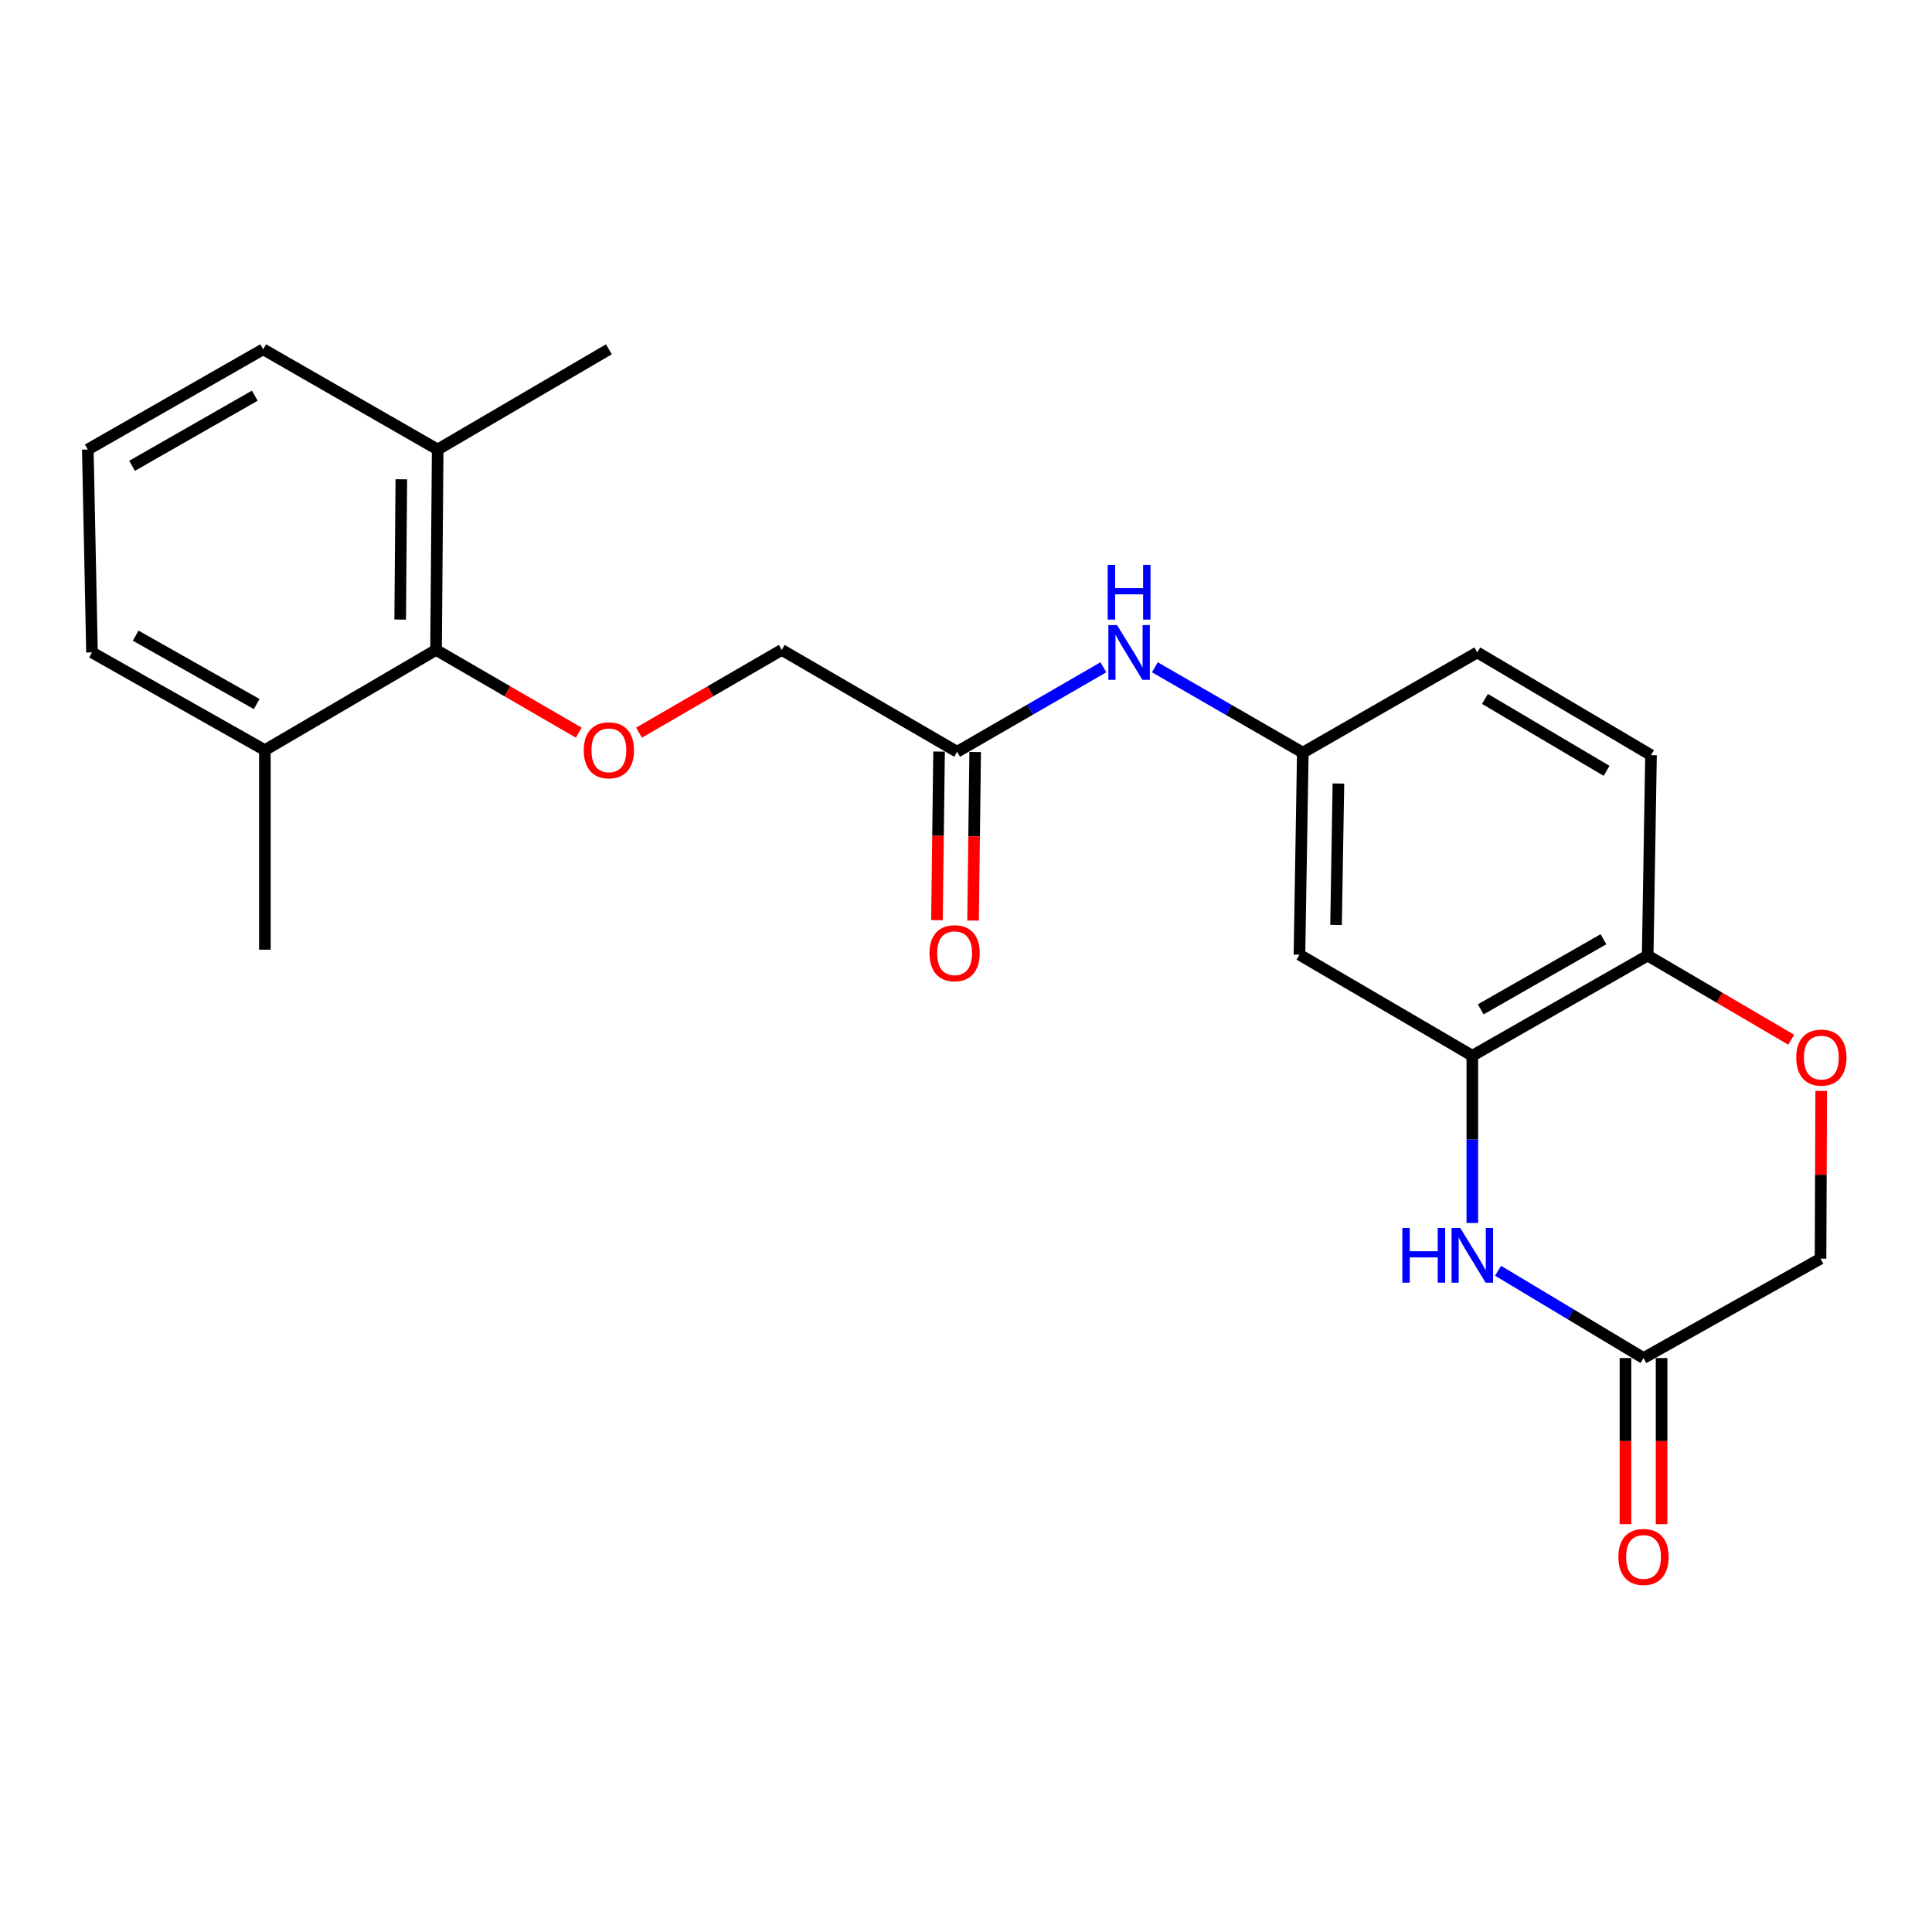 <?xml version='1.0' encoding='iso-8859-1'?>
<svg version='1.1' baseProfile='full'
              xmlns='http://www.w3.org/2000/svg'
                      xmlns:rdkit='http://www.rdkit.org/xml'
                      xmlns:xlink='http://www.w3.org/1999/xlink'
                  xml:space='preserve'
width='1000px' height='1000px' viewBox='0 0 1000 1000'>
<!-- END OF HEADER -->
<rect style='opacity:1.0;fill:#FFFFFF;stroke:none' width='1000' height='1000' x='0' y='0'> </rect>
<path class='bond-0' d='M 762.07,633.007 L 762.07,589.729' style='fill:none;fill-rule:evenodd;stroke:#0000FF;stroke-width:6px;stroke-linecap:butt;stroke-linejoin:miter;stroke-opacity:1' />
<path class='bond-0' d='M 762.07,589.729 L 762.07,546.452' style='fill:none;fill-rule:evenodd;stroke:#000000;stroke-width:6px;stroke-linecap:butt;stroke-linejoin:miter;stroke-opacity:1' />
<path class='bond-1' d='M 775.394,657.743 L 813.04,680.331' style='fill:none;fill-rule:evenodd;stroke:#0000FF;stroke-width:6px;stroke-linecap:butt;stroke-linejoin:miter;stroke-opacity:1' />
<path class='bond-1' d='M 813.04,680.331 L 850.686,702.919' style='fill:none;fill-rule:evenodd;stroke:#000000;stroke-width:6px;stroke-linecap:butt;stroke-linejoin:miter;stroke-opacity:1' />
<path class='bond-5' d='M 762.07,546.452 L 672.592,494.143' style='fill:none;fill-rule:evenodd;stroke:#000000;stroke-width:6px;stroke-linecap:butt;stroke-linejoin:miter;stroke-opacity:1' />
<path class='bond-6' d='M 762.07,546.452 L 852.836,494.6' style='fill:none;fill-rule:evenodd;stroke:#000000;stroke-width:6px;stroke-linecap:butt;stroke-linejoin:miter;stroke-opacity:1' />
<path class='bond-6' d='M 766.414,522.446 L 829.95,486.15' style='fill:none;fill-rule:evenodd;stroke:#000000;stroke-width:6px;stroke-linecap:butt;stroke-linejoin:miter;stroke-opacity:1' />
<path class='bond-10' d='M 841.342,702.919 L 841.342,745.909' style='fill:none;fill-rule:evenodd;stroke:#000000;stroke-width:6px;stroke-linecap:butt;stroke-linejoin:miter;stroke-opacity:1' />
<path class='bond-10' d='M 841.342,745.909 L 841.342,788.899' style='fill:none;fill-rule:evenodd;stroke:#FF0000;stroke-width:6px;stroke-linecap:butt;stroke-linejoin:miter;stroke-opacity:1' />
<path class='bond-10' d='M 860.031,702.919 L 860.031,745.909' style='fill:none;fill-rule:evenodd;stroke:#000000;stroke-width:6px;stroke-linecap:butt;stroke-linejoin:miter;stroke-opacity:1' />
<path class='bond-10' d='M 860.031,745.909 L 860.031,788.899' style='fill:none;fill-rule:evenodd;stroke:#FF0000;stroke-width:6px;stroke-linecap:butt;stroke-linejoin:miter;stroke-opacity:1' />
<path class='bond-11' d='M 850.686,702.919 L 942.304,651.483' style='fill:none;fill-rule:evenodd;stroke:#000000;stroke-width:6px;stroke-linecap:butt;stroke-linejoin:miter;stroke-opacity:1' />
<path class='bond-2' d='M 942.658,564.688 L 942.481,608.085' style='fill:none;fill-rule:evenodd;stroke:#FF0000;stroke-width:6px;stroke-linecap:butt;stroke-linejoin:miter;stroke-opacity:1' />
<path class='bond-2' d='M 942.481,608.085 L 942.304,651.483' style='fill:none;fill-rule:evenodd;stroke:#000000;stroke-width:6px;stroke-linecap:butt;stroke-linejoin:miter;stroke-opacity:1' />
<path class='bond-23' d='M 927.124,538.171 L 889.98,516.386' style='fill:none;fill-rule:evenodd;stroke:#FF0000;stroke-width:6px;stroke-linecap:butt;stroke-linejoin:miter;stroke-opacity:1' />
<path class='bond-23' d='M 889.98,516.386 L 852.836,494.6' style='fill:none;fill-rule:evenodd;stroke:#000000;stroke-width:6px;stroke-linecap:butt;stroke-linejoin:miter;stroke-opacity:1' />
<path class='bond-3' d='M 225.699,336.399 L 262.635,357.816' style='fill:none;fill-rule:evenodd;stroke:#000000;stroke-width:6px;stroke-linecap:butt;stroke-linejoin:miter;stroke-opacity:1' />
<path class='bond-3' d='M 262.635,357.816 L 299.571,379.234' style='fill:none;fill-rule:evenodd;stroke:#FF0000;stroke-width:6px;stroke-linecap:butt;stroke-linejoin:miter;stroke-opacity:1' />
<path class='bond-12' d='M 225.699,336.399 L 226.54,232.665' style='fill:none;fill-rule:evenodd;stroke:#000000;stroke-width:6px;stroke-linecap:butt;stroke-linejoin:miter;stroke-opacity:1' />
<path class='bond-12' d='M 207.136,320.687 L 207.725,248.074' style='fill:none;fill-rule:evenodd;stroke:#000000;stroke-width:6px;stroke-linecap:butt;stroke-linejoin:miter;stroke-opacity:1' />
<path class='bond-13' d='M 225.699,336.399 L 137.092,388.271' style='fill:none;fill-rule:evenodd;stroke:#000000;stroke-width:6px;stroke-linecap:butt;stroke-linejoin:miter;stroke-opacity:1' />
<path class='bond-4' d='M 330.742,379.236 L 367.688,357.817' style='fill:none;fill-rule:evenodd;stroke:#FF0000;stroke-width:6px;stroke-linecap:butt;stroke-linejoin:miter;stroke-opacity:1' />
<path class='bond-4' d='M 367.688,357.817 L 404.634,336.399' style='fill:none;fill-rule:evenodd;stroke:#000000;stroke-width:6px;stroke-linecap:butt;stroke-linejoin:miter;stroke-opacity:1' />
<path class='bond-9' d='M 672.592,494.143 L 674.336,389.558' style='fill:none;fill-rule:evenodd;stroke:#000000;stroke-width:6px;stroke-linecap:butt;stroke-linejoin:miter;stroke-opacity:1' />
<path class='bond-9' d='M 691.54,478.767 L 692.761,405.558' style='fill:none;fill-rule:evenodd;stroke:#000000;stroke-width:6px;stroke-linecap:butt;stroke-linejoin:miter;stroke-opacity:1' />
<path class='bond-16' d='M 852.836,494.6 L 854.559,390.866' style='fill:none;fill-rule:evenodd;stroke:#000000;stroke-width:6px;stroke-linecap:butt;stroke-linejoin:miter;stroke-opacity:1' />
<path class='bond-7' d='M 495.4,389.122 L 533.256,367.254' style='fill:none;fill-rule:evenodd;stroke:#000000;stroke-width:6px;stroke-linecap:butt;stroke-linejoin:miter;stroke-opacity:1' />
<path class='bond-7' d='M 533.256,367.254 L 571.111,345.386' style='fill:none;fill-rule:evenodd;stroke:#0000FF;stroke-width:6px;stroke-linecap:butt;stroke-linejoin:miter;stroke-opacity:1' />
<path class='bond-14' d='M 486.056,389.006 L 485.513,432.634' style='fill:none;fill-rule:evenodd;stroke:#000000;stroke-width:6px;stroke-linecap:butt;stroke-linejoin:miter;stroke-opacity:1' />
<path class='bond-14' d='M 485.513,432.634 L 484.969,476.261' style='fill:none;fill-rule:evenodd;stroke:#FF0000;stroke-width:6px;stroke-linecap:butt;stroke-linejoin:miter;stroke-opacity:1' />
<path class='bond-14' d='M 504.744,389.239 L 504.2,432.866' style='fill:none;fill-rule:evenodd;stroke:#000000;stroke-width:6px;stroke-linecap:butt;stroke-linejoin:miter;stroke-opacity:1' />
<path class='bond-14' d='M 504.2,432.866 L 503.657,476.494' style='fill:none;fill-rule:evenodd;stroke:#FF0000;stroke-width:6px;stroke-linecap:butt;stroke-linejoin:miter;stroke-opacity:1' />
<path class='bond-15' d='M 495.4,389.122 L 404.634,336.399' style='fill:none;fill-rule:evenodd;stroke:#000000;stroke-width:6px;stroke-linecap:butt;stroke-linejoin:miter;stroke-opacity:1' />
<path class='bond-8' d='M 597.757,345.388 L 636.046,367.473' style='fill:none;fill-rule:evenodd;stroke:#0000FF;stroke-width:6px;stroke-linecap:butt;stroke-linejoin:miter;stroke-opacity:1' />
<path class='bond-8' d='M 636.046,367.473 L 674.336,389.558' style='fill:none;fill-rule:evenodd;stroke:#000000;stroke-width:6px;stroke-linecap:butt;stroke-linejoin:miter;stroke-opacity:1' />
<path class='bond-24' d='M 674.336,389.558 L 764.645,337.697' style='fill:none;fill-rule:evenodd;stroke:#000000;stroke-width:6px;stroke-linecap:butt;stroke-linejoin:miter;stroke-opacity:1' />
<path class='bond-20' d='M 226.54,232.665 L 136.22,180.793' style='fill:none;fill-rule:evenodd;stroke:#000000;stroke-width:6px;stroke-linecap:butt;stroke-linejoin:miter;stroke-opacity:1' />
<path class='bond-22' d='M 226.54,232.665 L 315.156,180.793' style='fill:none;fill-rule:evenodd;stroke:#000000;stroke-width:6px;stroke-linecap:butt;stroke-linejoin:miter;stroke-opacity:1' />
<path class='bond-19' d='M 137.092,388.271 L 47.614,337.697' style='fill:none;fill-rule:evenodd;stroke:#000000;stroke-width:6px;stroke-linecap:butt;stroke-linejoin:miter;stroke-opacity:1' />
<path class='bond-19' d='M 132.867,364.415 L 70.232,329.013' style='fill:none;fill-rule:evenodd;stroke:#000000;stroke-width:6px;stroke-linecap:butt;stroke-linejoin:miter;stroke-opacity:1' />
<path class='bond-21' d='M 137.092,388.271 L 137.092,491.558' style='fill:none;fill-rule:evenodd;stroke:#000000;stroke-width:6px;stroke-linecap:butt;stroke-linejoin:miter;stroke-opacity:1' />
<path class='bond-17' d='M 854.559,390.866 L 764.645,337.697' style='fill:none;fill-rule:evenodd;stroke:#000000;stroke-width:6px;stroke-linecap:butt;stroke-linejoin:miter;stroke-opacity:1' />
<path class='bond-17' d='M 831.559,398.978 L 768.619,361.759' style='fill:none;fill-rule:evenodd;stroke:#000000;stroke-width:6px;stroke-linecap:butt;stroke-linejoin:miter;stroke-opacity:1' />
<path class='bond-18' d='M 45.455,232.665 L 47.614,337.697' style='fill:none;fill-rule:evenodd;stroke:#000000;stroke-width:6px;stroke-linecap:butt;stroke-linejoin:miter;stroke-opacity:1' />
<path class='bond-25' d='M 45.455,232.665 L 136.22,180.793' style='fill:none;fill-rule:evenodd;stroke:#000000;stroke-width:6px;stroke-linecap:butt;stroke-linejoin:miter;stroke-opacity:1' />
<path class='bond-25' d='M 68.343,241.11 L 131.879,204.8' style='fill:none;fill-rule:evenodd;stroke:#000000;stroke-width:6px;stroke-linecap:butt;stroke-linejoin:miter;stroke-opacity:1' />
<path  class='atom-0' d='M 725.85 635.589
L 729.69 635.589
L 729.69 647.629
L 744.17 647.629
L 744.17 635.589
L 748.01 635.589
L 748.01 663.909
L 744.17 663.909
L 744.17 650.829
L 729.69 650.829
L 729.69 663.909
L 725.85 663.909
L 725.85 635.589
' fill='#0000FF'/>
<path  class='atom-0' d='M 755.81 635.589
L 765.09 650.589
Q 766.01 652.069, 767.49 654.749
Q 768.97 657.429, 769.05 657.589
L 769.05 635.589
L 772.81 635.589
L 772.81 663.909
L 768.93 663.909
L 758.97 647.509
Q 757.81 645.589, 756.57 643.389
Q 755.37 641.189, 755.01 640.509
L 755.01 663.909
L 751.33 663.909
L 751.33 635.589
L 755.81 635.589
' fill='#0000FF'/>
<path  class='atom-3' d='M 929.729 547.404
Q 929.729 540.604, 933.089 536.804
Q 936.449 533.004, 942.729 533.004
Q 949.009 533.004, 952.369 536.804
Q 955.729 540.604, 955.729 547.404
Q 955.729 554.284, 952.329 558.204
Q 948.929 562.084, 942.729 562.084
Q 936.489 562.084, 933.089 558.204
Q 929.729 554.324, 929.729 547.404
M 942.729 558.884
Q 947.049 558.884, 949.369 556.004
Q 951.729 553.084, 951.729 547.404
Q 951.729 541.844, 949.369 539.044
Q 947.049 536.204, 942.729 536.204
Q 938.409 536.204, 936.049 539.004
Q 933.729 541.804, 933.729 547.404
Q 933.729 553.124, 936.049 556.004
Q 938.409 558.884, 942.729 558.884
' fill='#FF0000'/>
<path  class='atom-5' d='M 302.156 388.351
Q 302.156 381.551, 305.516 377.751
Q 308.876 373.951, 315.156 373.951
Q 321.436 373.951, 324.796 377.751
Q 328.156 381.551, 328.156 388.351
Q 328.156 395.231, 324.756 399.151
Q 321.356 403.031, 315.156 403.031
Q 308.916 403.031, 305.516 399.151
Q 302.156 395.271, 302.156 388.351
M 315.156 399.831
Q 319.476 399.831, 321.796 396.951
Q 324.156 394.031, 324.156 388.351
Q 324.156 382.791, 321.796 379.991
Q 319.476 377.151, 315.156 377.151
Q 310.836 377.151, 308.476 379.951
Q 306.156 382.751, 306.156 388.351
Q 306.156 394.071, 308.476 396.951
Q 310.836 399.831, 315.156 399.831
' fill='#FF0000'/>
<path  class='atom-9' d='M 578.162 323.537
L 587.442 338.537
Q 588.362 340.017, 589.842 342.697
Q 591.322 345.377, 591.402 345.537
L 591.402 323.537
L 595.162 323.537
L 595.162 351.857
L 591.282 351.857
L 581.322 335.457
Q 580.162 333.537, 578.922 331.337
Q 577.722 329.137, 577.362 328.457
L 577.362 351.857
L 573.682 351.857
L 573.682 323.537
L 578.162 323.537
' fill='#0000FF'/>
<path  class='atom-9' d='M 573.342 292.385
L 577.182 292.385
L 577.182 304.425
L 591.662 304.425
L 591.662 292.385
L 595.502 292.385
L 595.502 320.705
L 591.662 320.705
L 591.662 307.625
L 577.182 307.625
L 577.182 320.705
L 573.342 320.705
L 573.342 292.385
' fill='#0000FF'/>
<path  class='atom-11' d='M 837.686 805.871
Q 837.686 799.071, 841.046 795.271
Q 844.406 791.471, 850.686 791.471
Q 856.966 791.471, 860.326 795.271
Q 863.686 799.071, 863.686 805.871
Q 863.686 812.751, 860.286 816.671
Q 856.886 820.551, 850.686 820.551
Q 844.446 820.551, 841.046 816.671
Q 837.686 812.791, 837.686 805.871
M 850.686 817.351
Q 855.006 817.351, 857.326 814.471
Q 859.686 811.551, 859.686 805.871
Q 859.686 800.311, 857.326 797.511
Q 855.006 794.671, 850.686 794.671
Q 846.366 794.671, 844.006 797.471
Q 841.686 800.271, 841.686 805.871
Q 841.686 811.591, 844.006 814.471
Q 846.366 817.351, 850.686 817.351
' fill='#FF0000'/>
<path  class='atom-15' d='M 481.102 493.382
Q 481.102 486.582, 484.462 482.782
Q 487.822 478.982, 494.102 478.982
Q 500.382 478.982, 503.742 482.782
Q 507.102 486.582, 507.102 493.382
Q 507.102 500.262, 503.702 504.182
Q 500.302 508.062, 494.102 508.062
Q 487.862 508.062, 484.462 504.182
Q 481.102 500.302, 481.102 493.382
M 494.102 504.862
Q 498.422 504.862, 500.742 501.982
Q 503.102 499.062, 503.102 493.382
Q 503.102 487.822, 500.742 485.022
Q 498.422 482.182, 494.102 482.182
Q 489.782 482.182, 487.422 484.982
Q 485.102 487.782, 485.102 493.382
Q 485.102 499.102, 487.422 501.982
Q 489.782 504.862, 494.102 504.862
' fill='#FF0000'/>
</svg>
